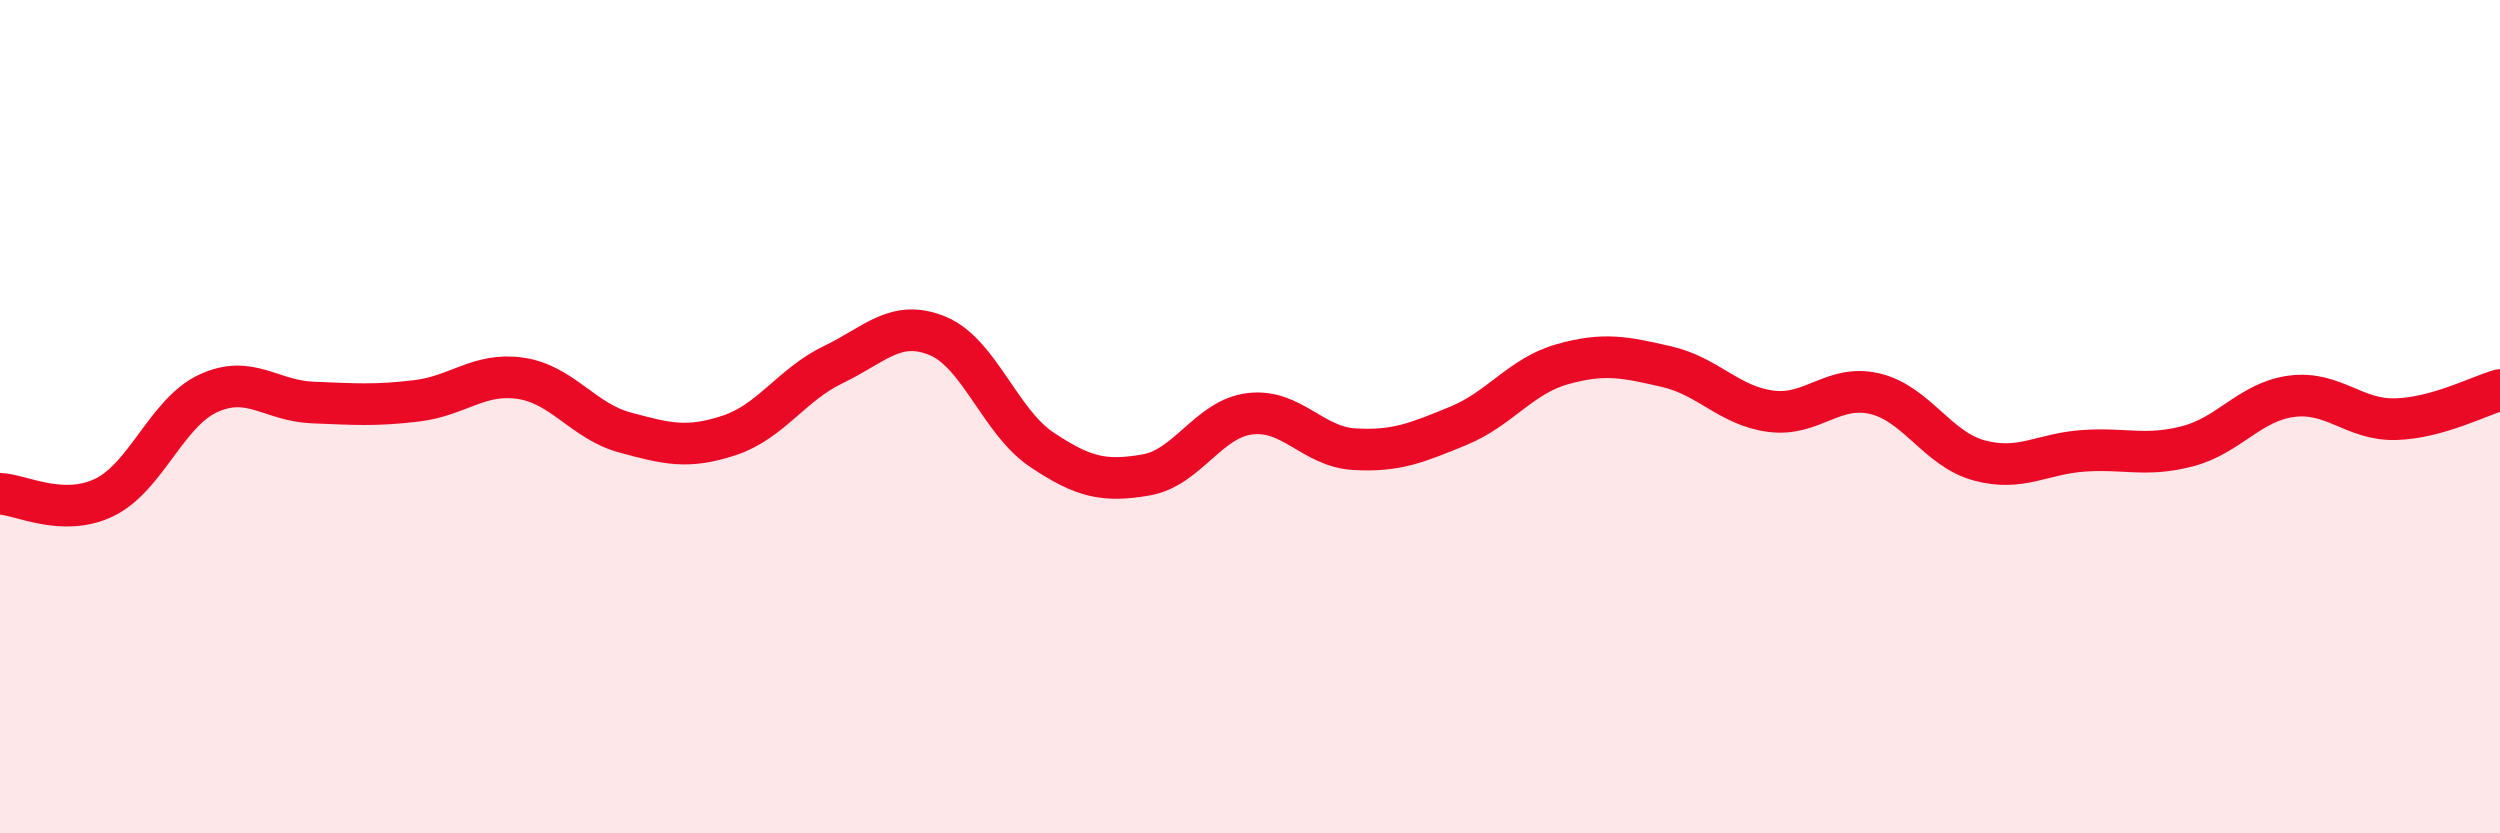 
    <svg width="60" height="20" viewBox="0 0 60 20" xmlns="http://www.w3.org/2000/svg">
      <path
        d="M 0,11.85 C 0.5,11.87 1.5,12.42 2.5,11.94 C 3.5,11.46 4,9.9 5,9.44 C 6,8.98 6.5,9.62 7.5,9.66 C 8.5,9.7 9,9.74 10,9.62 C 11,9.5 11.5,8.93 12.5,9.08 C 13.5,9.23 14,10.11 15,10.38 C 16,10.65 16.5,10.78 17.5,10.45 C 18.5,10.12 19,9.23 20,8.75 C 21,8.27 21.5,7.65 22.5,8.06 C 23.5,8.47 24,10.12 25,10.79 C 26,11.46 26.5,11.57 27.5,11.4 C 28.5,11.23 29,10.05 30,9.93 C 31,9.81 31.5,10.72 32.5,10.78 C 33.5,10.84 34,10.63 35,10.22 C 36,9.81 36.5,9.02 37.5,8.74 C 38.5,8.46 39,8.57 40,8.8 C 41,9.03 41.5,9.74 42.5,9.87 C 43.5,10 44,9.21 45,9.45 C 46,9.69 46.5,10.78 47.5,11.05 C 48.5,11.32 49,10.89 50,10.82 C 51,10.75 51.5,10.97 52.5,10.71 C 53.5,10.45 54,9.64 55,9.51 C 56,9.38 56.5,10.09 57.5,10.06 C 58.5,10.03 59.5,9.5 60,9.36L60 20L0 20Z"
        fill="#EB0A25"
        opacity="0.1"
        stroke-linecap="round"
        stroke-linejoin="round"
      />
      <path
        d="M 0,11.85 C 0.5,11.87 1.5,12.42 2.5,11.94 C 3.5,11.46 4,9.9 5,9.44 C 6,8.98 6.5,9.62 7.5,9.66 C 8.5,9.7 9,9.74 10,9.62 C 11,9.5 11.5,8.93 12.5,9.08 C 13.5,9.23 14,10.11 15,10.38 C 16,10.65 16.5,10.78 17.5,10.45 C 18.5,10.12 19,9.23 20,8.75 C 21,8.27 21.5,7.65 22.5,8.06 C 23.5,8.47 24,10.12 25,10.79 C 26,11.46 26.5,11.57 27.5,11.4 C 28.5,11.23 29,10.05 30,9.93 C 31,9.81 31.5,10.72 32.5,10.78 C 33.5,10.84 34,10.63 35,10.22 C 36,9.81 36.5,9.02 37.5,8.74 C 38.5,8.46 39,8.57 40,8.8 C 41,9.03 41.5,9.74 42.5,9.87 C 43.5,10 44,9.21 45,9.45 C 46,9.69 46.5,10.78 47.5,11.05 C 48.5,11.32 49,10.89 50,10.82 C 51,10.75 51.5,10.97 52.5,10.71 C 53.5,10.45 54,9.64 55,9.51 C 56,9.38 56.5,10.09 57.5,10.06 C 58.5,10.03 59.5,9.5 60,9.36"
        stroke="#EB0A25"
        stroke-width="1"
        fill="none"
        stroke-linecap="round"
        stroke-linejoin="round"
      />
    </svg>
  